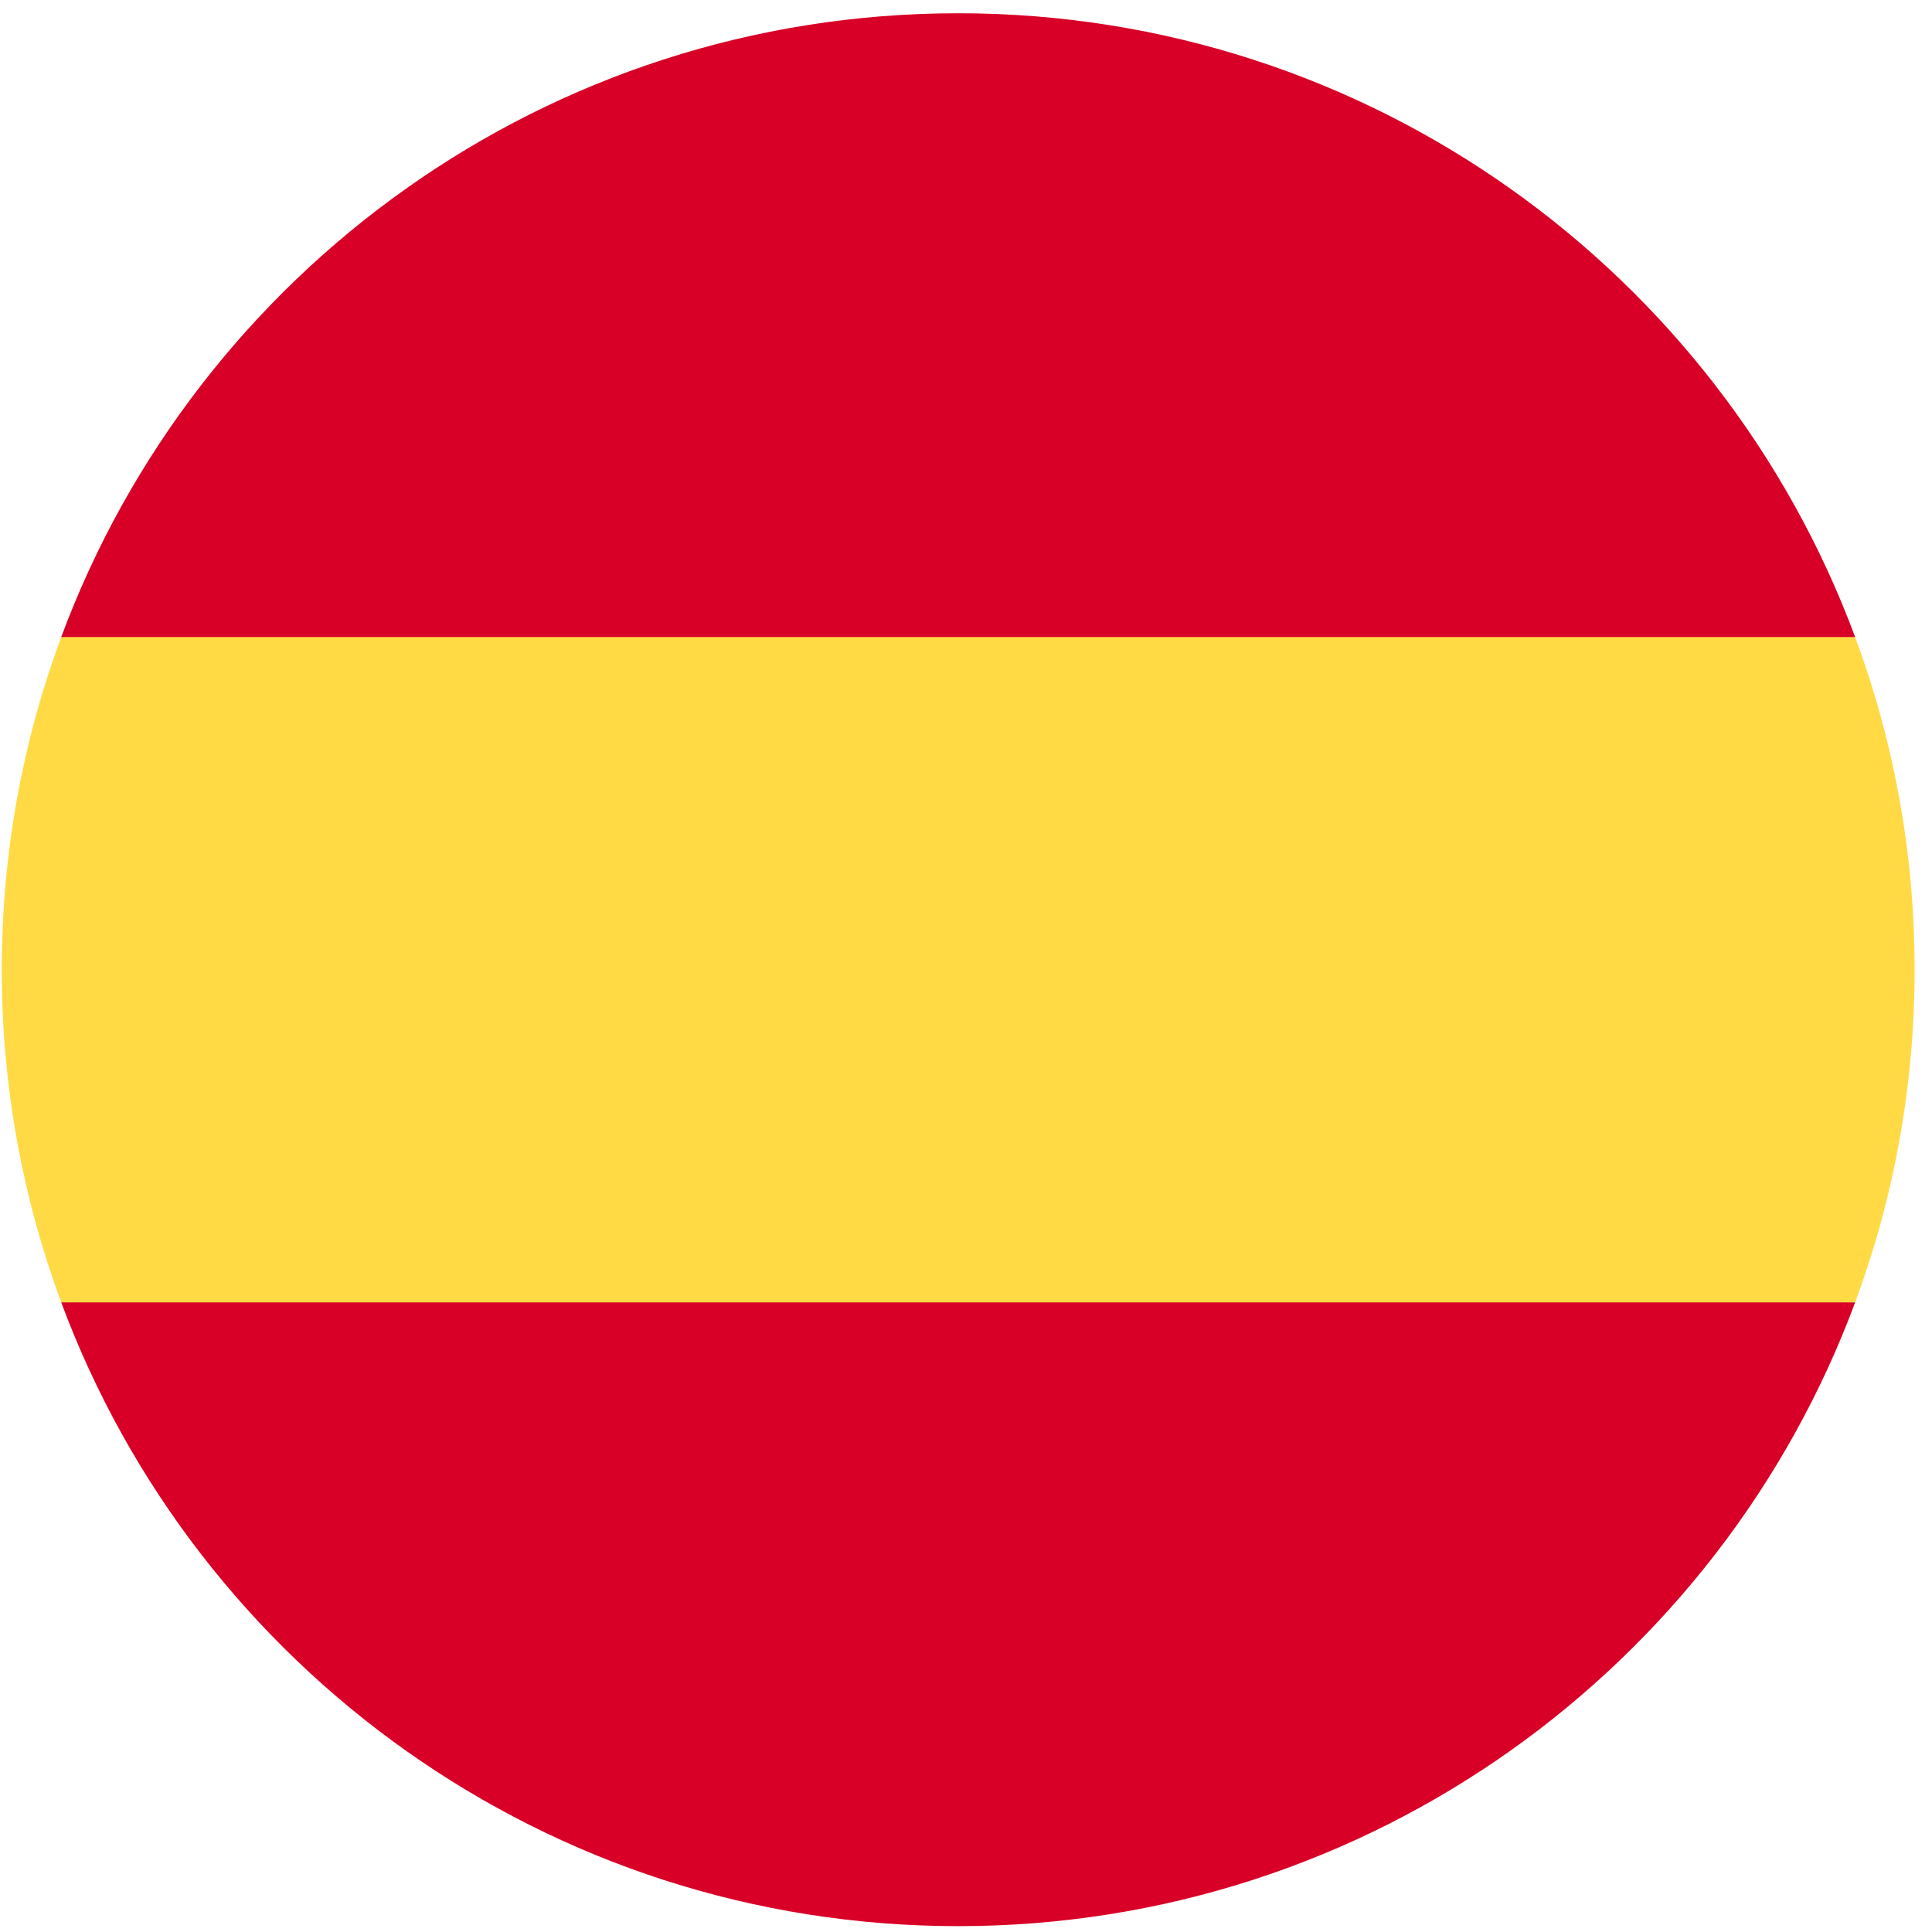 <svg width="101" height="101" viewBox="0 0 101 101" fill="none" xmlns="http://www.w3.org/2000/svg">
<g clip-path="url(#clip0_323_2371)">
<path d="M0.092 50.693C0.092 56.809 1.192 62.668 3.202 68.084L50.092 72.432L96.982 68.084C98.992 62.668 100.092 56.809 100.092 50.693C100.092 44.577 98.992 38.719 96.982 33.302L50.092 28.954L3.202 33.302C1.192 38.719 0.092 44.577 0.092 50.693H0.092Z" fill="#FFDA44"/>
<path d="M96.981 33.302C89.917 14.262 71.59 0.693 50.091 0.693C28.593 0.693 10.266 14.262 3.201 33.302H96.981Z" fill="#D80027"/>
<path d="M3.201 68.085C10.266 87.125 28.593 100.694 50.091 100.694C71.59 100.694 89.917 87.125 96.981 68.085H3.201Z" fill="#D80027"/>
</g>
<defs>
<clipPath id="clip0_323_2371">
<rect width="100" height="100" fill="white" transform="translate(0.092 0.693)"/>
</clipPath>
</defs>
</svg>
